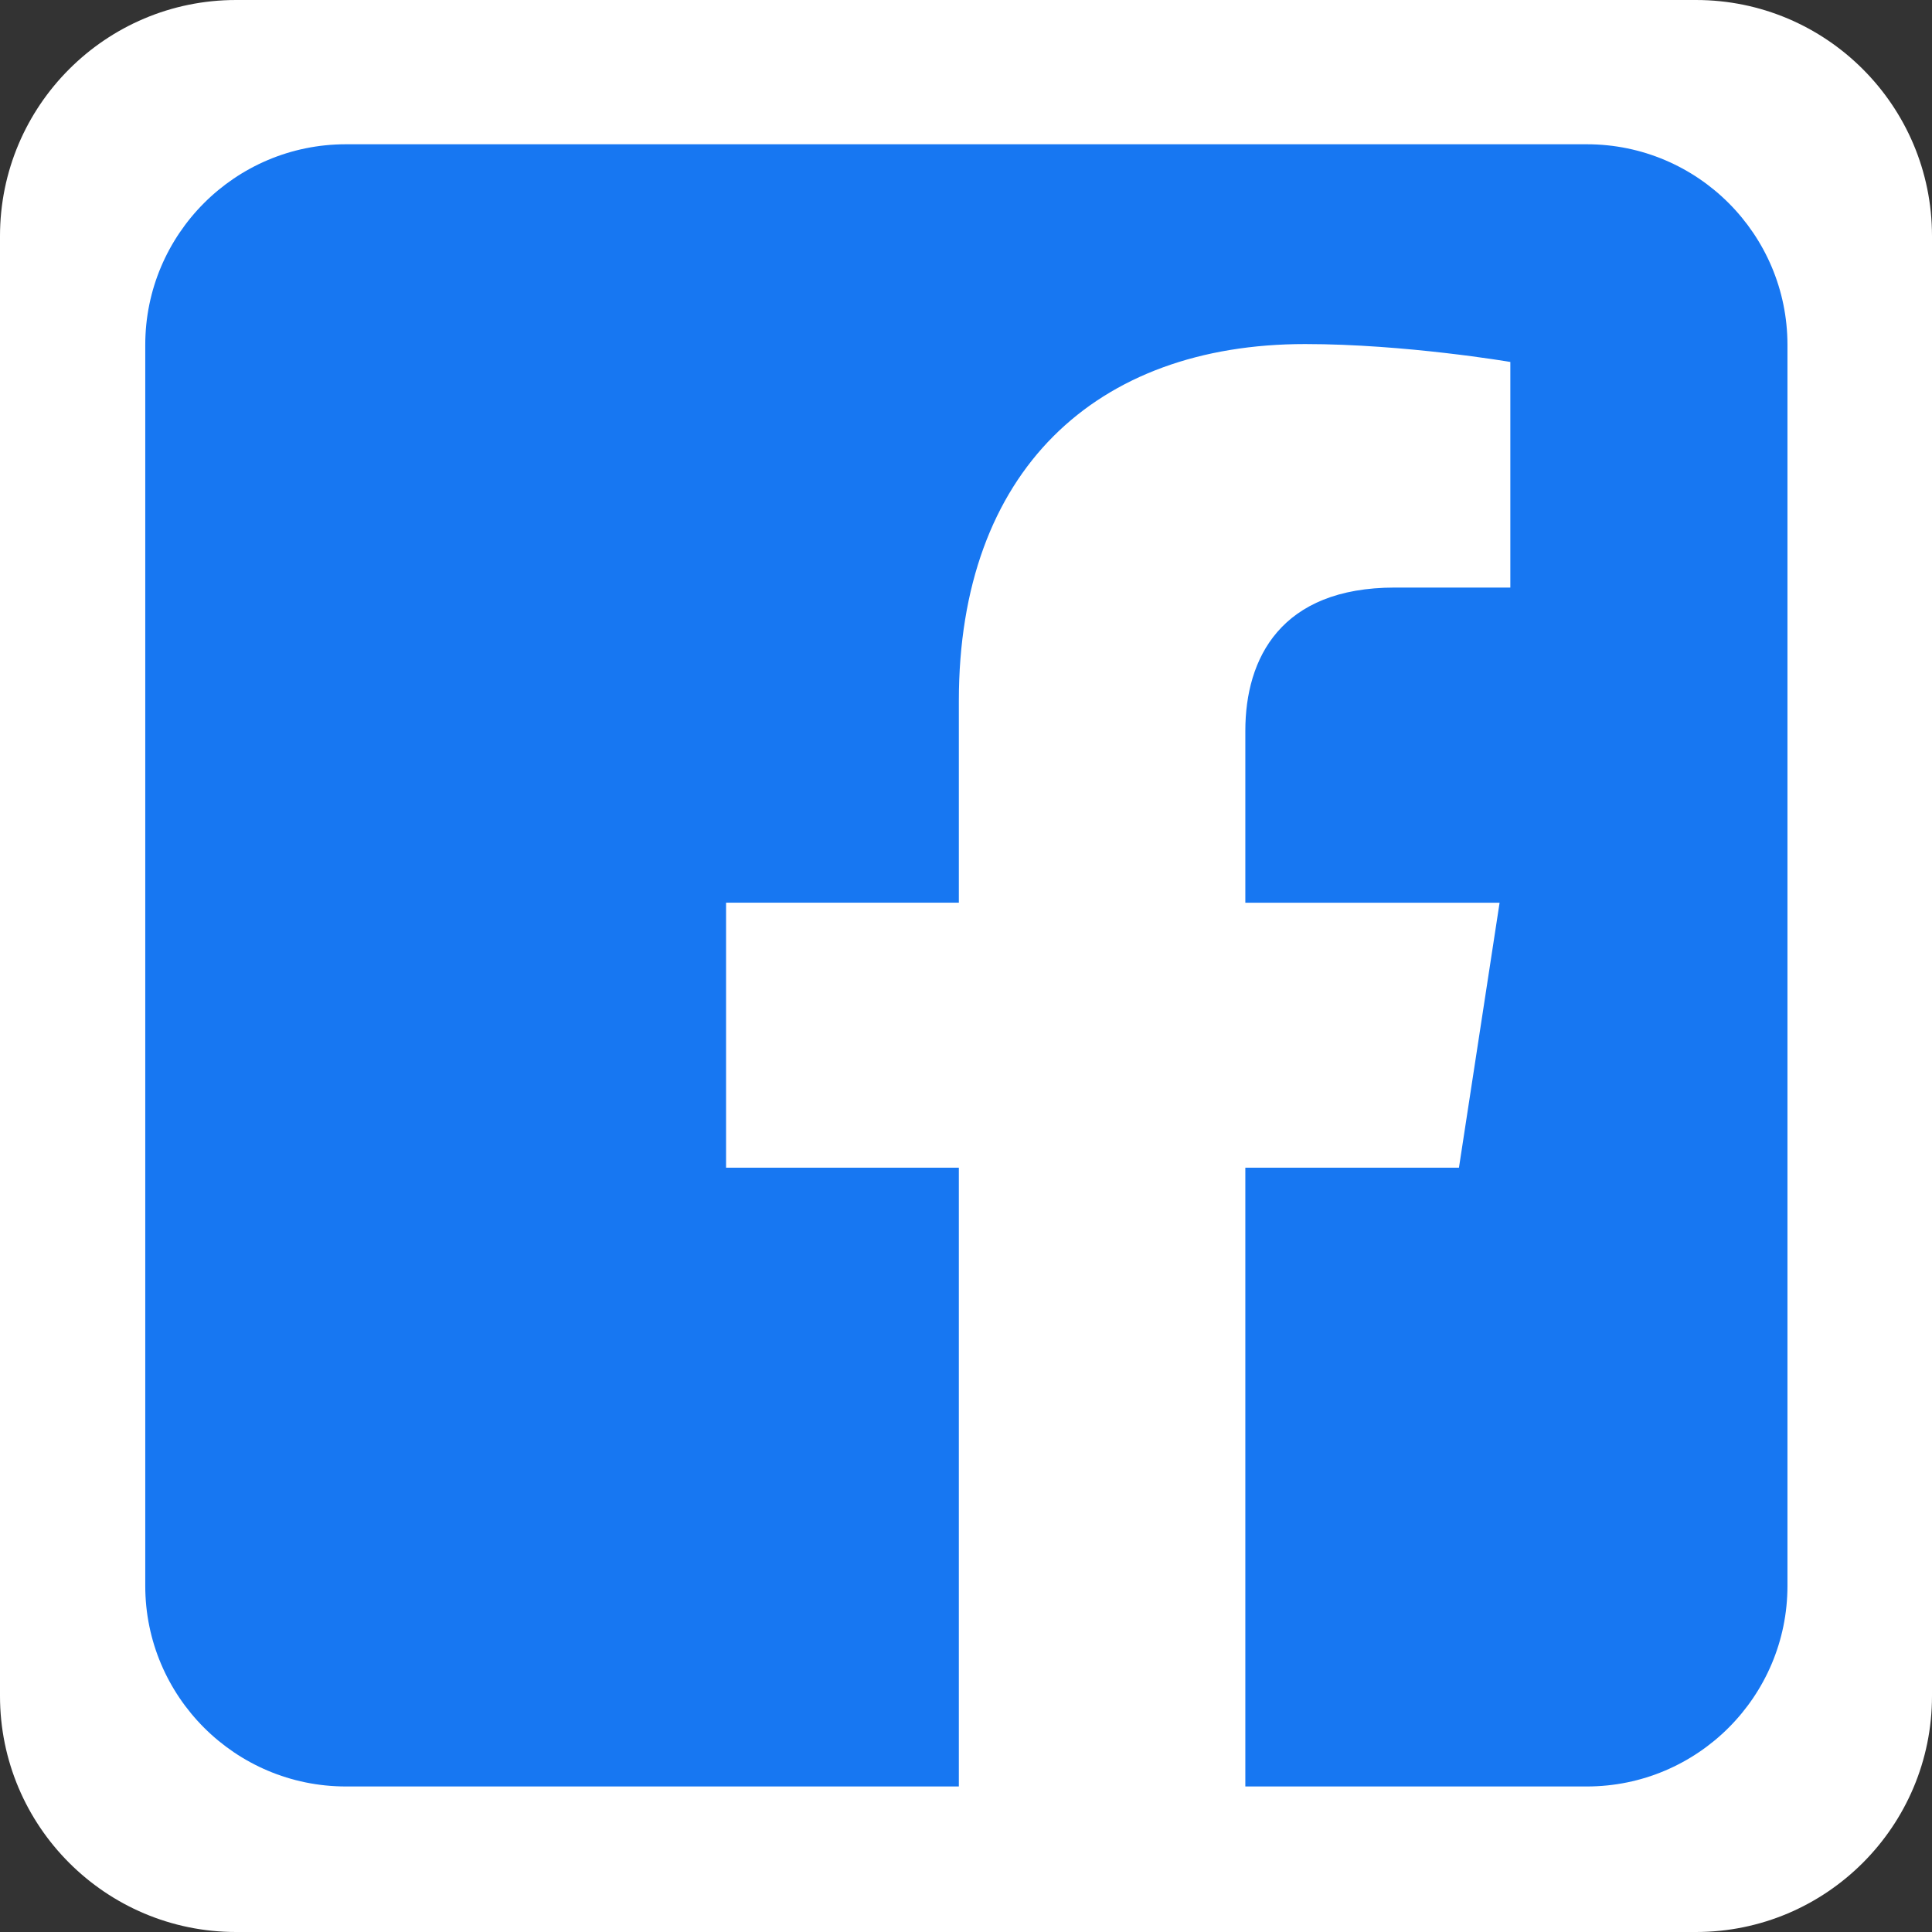 <?xml version="1.0" encoding="utf-8"?>
<!-- Generator: Adobe Illustrator 25.3.1, SVG Export Plug-In . SVG Version: 6.00 Build 0)  -->
<svg version="1.1" xmlns="http://www.w3.org/2000/svg" xmlns:xlink="http://www.w3.org/1999/xlink" x="0px" y="0px"
	 viewBox="0 0 2592 2592" style="enable-background:new 0 0 2592 2592;" xml:space="preserve">
<rect x="0" y="0" width="2592" height="2592" fill="#333333" stroke="none"/>
<style type="text/css">
	.st0{fill-rule:evenodd;clip-rule:evenodd;fill:#FFFFFF;}
	.st1{fill-rule:evenodd;clip-rule:evenodd;fill:#1777F2;}
</style>
<g id="whie_backdrop" xmlns:serif="http://www.serif.com/">
	<path class="st0" d="M1284.144,2592H316.68C141.902,2592,0,2450.098,0,2275.32V316.68C0,141.902,141.897,0,316.68,0
		h1958.641l0,0C2450.103,0,2592,141.902,2592,316.68v1958.641C2592,2450.098,2450.098,2592,2275.32,2592
		H1736.326H1284.144z"/>
</g>
<g id="facebook_logo">
	<path class="st1" d="M2128.904,193.551c148.565,0,269.178,120.617,269.178,269.178v1664.845
		c0,148.561-120.617,269.178-269.178,269.178h-458.145v-830.137h286.588l54.529-355.529h-341.117V980.364
		c0-97.263,47.648-192.074,200.44-192.074h155.093V485.608c0,0-140.755-24.02-275.323-24.02
		c-280.942,0-464.565,170.27-464.565,478.525v270.972H974.112v355.529h312.291v830.137H464.059
		c-148.561,0-269.178-120.617-269.178-269.178V462.728c0-148.561,120.612-269.178,269.178-269.178h1664.845
		L2128.904,193.551z"/>
</g>
</svg>
